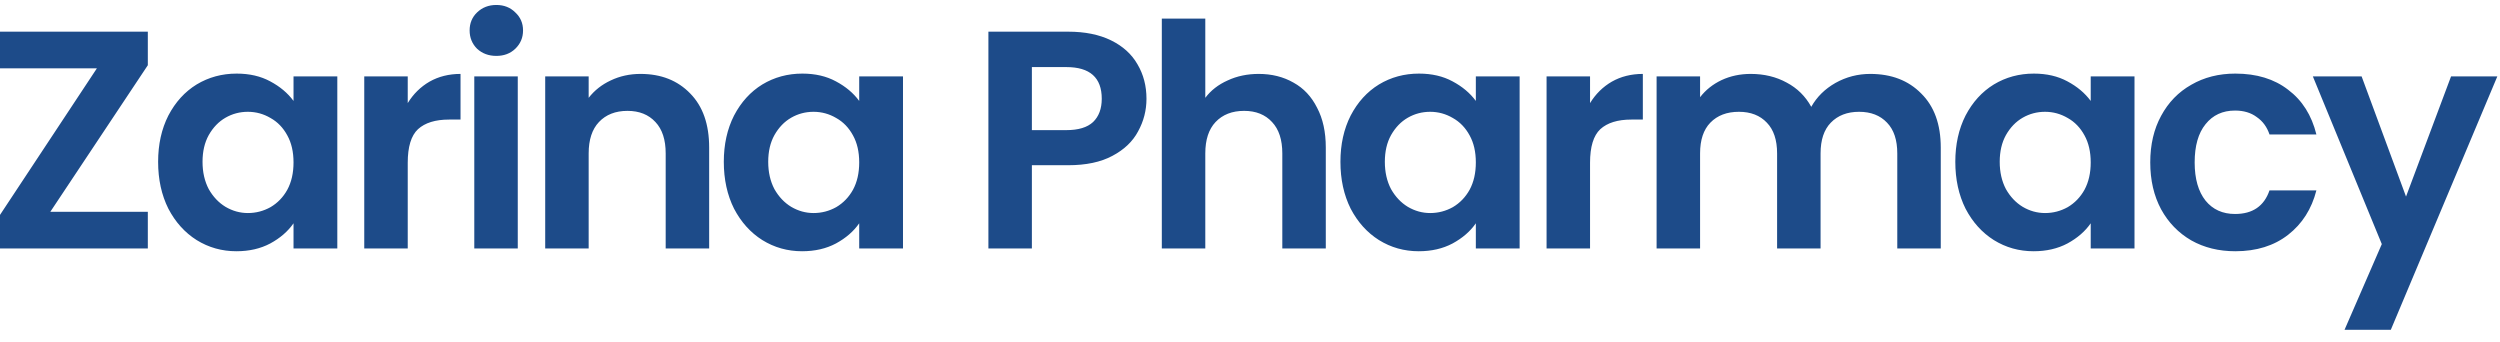 <svg width="161" height="22" viewBox="0 0 161 22" fill="none" xmlns="http://www.w3.org/2000/svg">
<path d="M3.24 13.64H9.52V16H1.49012e-08V13.84L6.24 4.4H1.49012e-08V2.04H9.52V4.2L3.24 13.64ZM10.183 10.42C10.183 9.3 10.403 8.307 10.843 7.44C11.297 6.573 11.903 5.907 12.663 5.44C13.437 4.973 14.297 4.74 15.243 4.74C16.07 4.74 16.79 4.907 17.403 5.24C18.03 5.573 18.53 5.993 18.903 6.5V4.92H21.723V16H18.903V14.38C18.543 14.9 18.043 15.333 17.403 15.68C16.777 16.013 16.05 16.18 15.223 16.18C14.29 16.18 13.437 15.94 12.663 15.46C11.903 14.98 11.297 14.307 10.843 13.44C10.403 12.56 10.183 11.553 10.183 10.42ZM18.903 10.46C18.903 9.78 18.77 9.2 18.503 8.72C18.237 8.227 17.877 7.853 17.423 7.6C16.97 7.333 16.483 7.2 15.963 7.2C15.443 7.2 14.963 7.327 14.523 7.58C14.083 7.833 13.723 8.207 13.443 8.7C13.177 9.18 13.043 9.753 13.043 10.42C13.043 11.087 13.177 11.673 13.443 12.18C13.723 12.673 14.083 13.053 14.523 13.32C14.977 13.587 15.457 13.72 15.963 13.72C16.483 13.72 16.97 13.593 17.423 13.34C17.877 13.073 18.237 12.7 18.503 12.22C18.77 11.727 18.903 11.14 18.903 10.46ZM26.258 6.64C26.618 6.053 27.085 5.593 27.658 5.26C28.245 4.927 28.912 4.76 29.658 4.76V7.7H28.918C28.038 7.7 27.372 7.907 26.918 8.32C26.478 8.733 26.258 9.453 26.258 10.48V16H23.458V4.92H26.258V6.64ZM31.964 3.6C31.471 3.6 31.057 3.447 30.724 3.14C30.404 2.82 30.244 2.427 30.244 1.96C30.244 1.493 30.404 1.107 30.724 0.8C31.057 0.48 31.471 0.32 31.964 0.32C32.457 0.32 32.864 0.48 33.184 0.8C33.517 1.107 33.684 1.493 33.684 1.96C33.684 2.427 33.517 2.82 33.184 3.14C32.864 3.447 32.457 3.6 31.964 3.6ZM33.344 4.92V16H30.544V4.92H33.344ZM41.251 4.76C42.571 4.76 43.637 5.18 44.45 6.02C45.264 6.847 45.67 8.007 45.67 9.5V16H42.87V9.88C42.87 9 42.651 8.327 42.211 7.86C41.77 7.38 41.17 7.14 40.41 7.14C39.637 7.14 39.024 7.38 38.571 7.86C38.13 8.327 37.91 9 37.91 9.88V16H35.111V4.92H37.91V6.3C38.284 5.82 38.757 5.447 39.331 5.18C39.917 4.9 40.557 4.76 41.251 4.76ZM46.613 10.42C46.613 9.3 46.833 8.307 47.273 7.44C47.727 6.573 48.333 5.907 49.093 5.44C49.867 4.973 50.727 4.74 51.673 4.74C52.5 4.74 53.22 4.907 53.833 5.24C54.46 5.573 54.96 5.993 55.333 6.5V4.92H58.153V16H55.333V14.38C54.973 14.9 54.473 15.333 53.833 15.68C53.206 16.013 52.48 16.18 51.653 16.18C50.72 16.18 49.867 15.94 49.093 15.46C48.333 14.98 47.727 14.307 47.273 13.44C46.833 12.56 46.613 11.553 46.613 10.42ZM55.333 10.46C55.333 9.78 55.2 9.2 54.933 8.72C54.666 8.227 54.306 7.853 53.853 7.6C53.4 7.333 52.913 7.2 52.393 7.2C51.873 7.2 51.393 7.327 50.953 7.58C50.513 7.833 50.153 8.207 49.873 8.7C49.606 9.18 49.473 9.753 49.473 10.42C49.473 11.087 49.606 11.673 49.873 12.18C50.153 12.673 50.513 13.053 50.953 13.32C51.407 13.587 51.886 13.72 52.393 13.72C52.913 13.72 53.4 13.593 53.853 13.34C54.306 13.073 54.666 12.7 54.933 12.22C55.2 11.727 55.333 11.14 55.333 10.46ZM73.833 6.36C73.833 7.107 73.653 7.807 73.293 8.46C72.947 9.113 72.393 9.64 71.633 10.04C70.887 10.44 69.94 10.64 68.793 10.64H66.453V16H63.653V2.04H68.793C69.873 2.04 70.793 2.227 71.553 2.6C72.313 2.973 72.88 3.487 73.253 4.14C73.64 4.793 73.833 5.533 73.833 6.36ZM68.673 8.38C69.447 8.38 70.02 8.207 70.393 7.86C70.767 7.5 70.953 7 70.953 6.36C70.953 5 70.193 4.32 68.673 4.32H66.453V8.38H68.673ZM81.061 4.76C81.901 4.76 82.648 4.947 83.301 5.32C83.955 5.68 84.461 6.22 84.821 6.94C85.195 7.647 85.381 8.5 85.381 9.5V16H82.581V9.88C82.581 9 82.361 8.327 81.921 7.86C81.481 7.38 80.881 7.14 80.121 7.14C79.348 7.14 78.735 7.38 78.281 7.86C77.841 8.327 77.621 9 77.621 9.88V16H74.821V1.2H77.621V6.3C77.981 5.82 78.461 5.447 79.061 5.18C79.661 4.9 80.328 4.76 81.061 4.76ZM86.324 10.42C86.324 9.3 86.544 8.307 86.984 7.44C87.437 6.573 88.044 5.907 88.804 5.44C89.577 4.973 90.437 4.74 91.384 4.74C92.211 4.74 92.931 4.907 93.544 5.24C94.171 5.573 94.671 5.993 95.044 6.5V4.92H97.864V16H95.044V14.38C94.684 14.9 94.184 15.333 93.544 15.68C92.917 16.013 92.191 16.18 91.364 16.18C90.431 16.18 89.577 15.94 88.804 15.46C88.044 14.98 87.437 14.307 86.984 13.44C86.544 12.56 86.324 11.553 86.324 10.42ZM95.044 10.46C95.044 9.78 94.911 9.2 94.644 8.72C94.377 8.227 94.017 7.853 93.564 7.6C93.111 7.333 92.624 7.2 92.104 7.2C91.584 7.2 91.104 7.327 90.664 7.58C90.224 7.833 89.864 8.207 89.584 8.7C89.317 9.18 89.184 9.753 89.184 10.42C89.184 11.087 89.317 11.673 89.584 12.18C89.864 12.673 90.224 13.053 90.664 13.32C91.117 13.587 91.597 13.72 92.104 13.72C92.624 13.72 93.111 13.593 93.564 13.34C94.017 13.073 94.377 12.7 94.644 12.22C94.911 11.727 95.044 11.14 95.044 10.46ZM102.399 6.64C102.759 6.053 103.225 5.593 103.799 5.26C104.385 4.927 105.052 4.76 105.799 4.76V7.7H105.059C104.179 7.7 103.512 7.907 103.059 8.32C102.619 8.733 102.399 9.453 102.399 10.48V16H99.599V4.92H102.399V6.64ZM120.445 4.76C121.805 4.76 122.898 5.18 123.725 6.02C124.565 6.847 124.985 8.007 124.985 9.5V16H122.185V9.88C122.185 9.013 121.965 8.353 121.525 7.9C121.085 7.433 120.485 7.2 119.725 7.2C118.965 7.2 118.358 7.433 117.905 7.9C117.465 8.353 117.245 9.013 117.245 9.88V16H114.445V9.88C114.445 9.013 114.225 8.353 113.785 7.9C113.345 7.433 112.745 7.2 111.985 7.2C111.211 7.2 110.598 7.433 110.145 7.9C109.705 8.353 109.485 9.013 109.485 9.88V16H106.685V4.92H109.485V6.26C109.845 5.793 110.305 5.427 110.865 5.16C111.438 4.893 112.065 4.76 112.745 4.76C113.611 4.76 114.385 4.947 115.065 5.32C115.745 5.68 116.271 6.2 116.645 6.88C117.005 6.24 117.525 5.727 118.205 5.34C118.898 4.953 119.645 4.76 120.445 4.76ZM125.922 10.42C125.922 9.3 126.142 8.307 126.582 7.44C127.035 6.573 127.642 5.907 128.402 5.44C129.175 4.973 130.035 4.74 130.982 4.74C131.808 4.74 132.528 4.907 133.142 5.24C133.768 5.573 134.268 5.993 134.642 6.5V4.92H137.462V16H134.642V14.38C134.282 14.9 133.782 15.333 133.142 15.68C132.515 16.013 131.788 16.18 130.962 16.18C130.028 16.18 129.175 15.94 128.402 15.46C127.642 14.98 127.035 14.307 126.582 13.44C126.142 12.56 125.922 11.553 125.922 10.42ZM134.642 10.46C134.642 9.78 134.508 9.2 134.242 8.72C133.975 8.227 133.615 7.853 133.162 7.6C132.708 7.333 132.222 7.2 131.702 7.2C131.182 7.2 130.702 7.327 130.262 7.58C129.822 7.833 129.462 8.207 129.182 8.7C128.915 9.18 128.782 9.753 128.782 10.42C128.782 11.087 128.915 11.673 129.182 12.18C129.462 12.673 129.822 13.053 130.262 13.32C130.715 13.587 131.195 13.72 131.702 13.72C132.222 13.72 132.708 13.593 133.162 13.34C133.615 13.073 133.975 12.7 134.242 12.22C134.508 11.727 134.642 11.14 134.642 10.46ZM138.476 10.46C138.476 9.313 138.71 8.313 139.176 7.46C139.643 6.593 140.29 5.927 141.116 5.46C141.943 4.98 142.89 4.74 143.956 4.74C145.33 4.74 146.463 5.087 147.356 5.78C148.263 6.46 148.87 7.42 149.176 8.66H146.156C145.996 8.18 145.723 7.807 145.336 7.54C144.963 7.26 144.496 7.12 143.936 7.12C143.136 7.12 142.503 7.413 142.036 8C141.57 8.573 141.336 9.393 141.336 10.46C141.336 11.513 141.57 12.333 142.036 12.92C142.503 13.493 143.136 13.78 143.936 13.78C145.07 13.78 145.81 13.273 146.156 12.26H149.176C148.87 13.46 148.263 14.413 147.356 15.12C146.45 15.827 145.316 16.18 143.956 16.18C142.89 16.18 141.943 15.947 141.116 15.48C140.29 15 139.643 14.333 139.176 13.48C138.71 12.613 138.476 11.607 138.476 10.46ZM160.828 4.92L153.968 21.24H150.988L153.388 15.72L148.948 4.92H152.088L154.948 12.66L157.848 4.92H160.828Z" fill="#1D4B89"/>
</svg>
